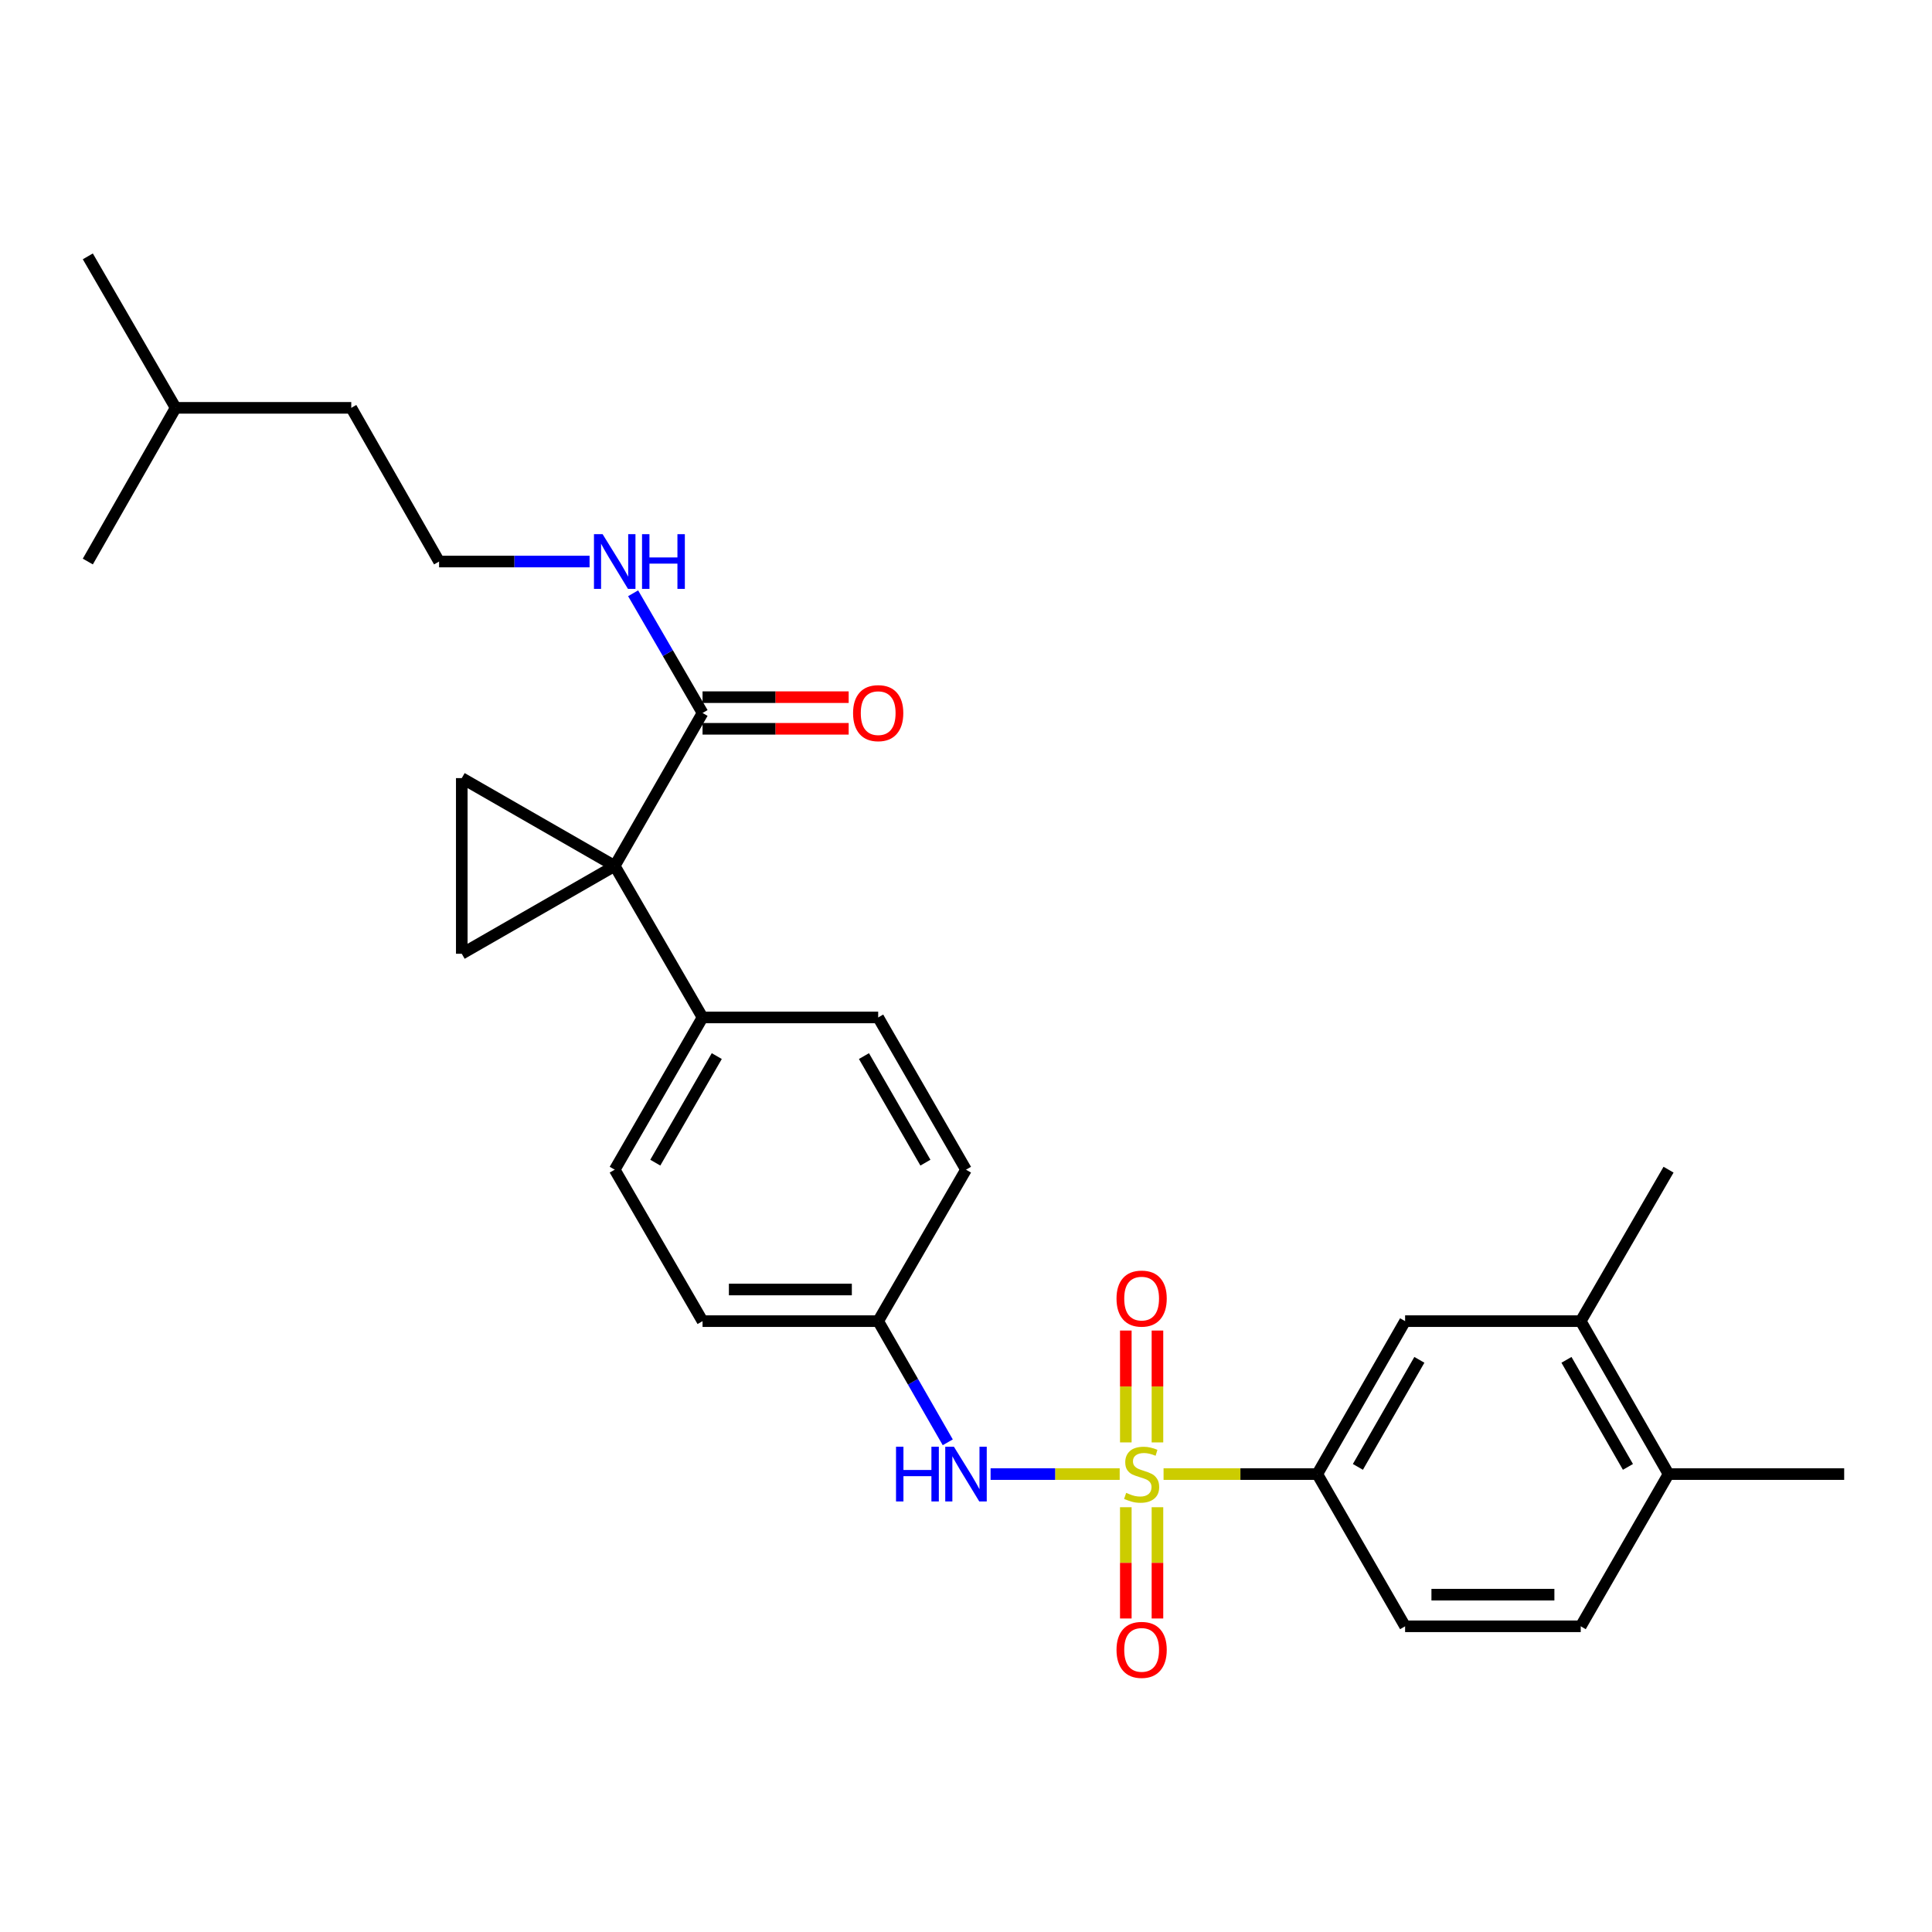 <?xml version='1.0' encoding='iso-8859-1'?>
<svg version='1.1' baseProfile='full'
              xmlns='http://www.w3.org/2000/svg'
                      xmlns:rdkit='http://www.rdkit.org/xml'
                      xmlns:xlink='http://www.w3.org/1999/xlink'
                  xml:space='preserve'
width='1000px' height='1000px' viewBox='0 0 1000 1000'>
<!-- END OF HEADER -->
<rect style='opacity:1.0;fill:#FFFFFF;stroke:none' width='1000' height='1000' x='0' y='0'> </rect>
<path class='bond-3' d='M 602.26,762.983 L 642.042,762.983' style='fill:none;fill-rule:evenodd;stroke:#CCCC00;stroke-width:6px;stroke-linecap:butt;stroke-linejoin:miter;stroke-opacity:1' />
<path class='bond-3' d='M 642.042,762.983 L 681.824,762.983' style='fill:none;fill-rule:evenodd;stroke:#000000;stroke-width:6px;stroke-linecap:butt;stroke-linejoin:miter;stroke-opacity:1' />
<path class='bond-5' d='M 579.555,762.983 L 546.142,762.983' style='fill:none;fill-rule:evenodd;stroke:#CCCC00;stroke-width:6px;stroke-linecap:butt;stroke-linejoin:miter;stroke-opacity:1' />
<path class='bond-5' d='M 546.142,762.983 L 512.729,762.983' style='fill:none;fill-rule:evenodd;stroke:#0000FF;stroke-width:6px;stroke-linecap:butt;stroke-linejoin:miter;stroke-opacity:1' />
<path class='bond-7' d='M 582.719,780.136 L 582.719,808.931' style='fill:none;fill-rule:evenodd;stroke:#CCCC00;stroke-width:6px;stroke-linecap:butt;stroke-linejoin:miter;stroke-opacity:1' />
<path class='bond-7' d='M 582.719,808.931 L 582.719,837.726' style='fill:none;fill-rule:evenodd;stroke:#FF0000;stroke-width:6px;stroke-linecap:butt;stroke-linejoin:miter;stroke-opacity:1' />
<path class='bond-7' d='M 599.095,780.136 L 599.095,808.931' style='fill:none;fill-rule:evenodd;stroke:#CCCC00;stroke-width:6px;stroke-linecap:butt;stroke-linejoin:miter;stroke-opacity:1' />
<path class='bond-7' d='M 599.095,808.931 L 599.095,837.726' style='fill:none;fill-rule:evenodd;stroke:#FF0000;stroke-width:6px;stroke-linecap:butt;stroke-linejoin:miter;stroke-opacity:1' />
<path class='bond-8' d='M 599.095,746.59 L 599.095,717.64' style='fill:none;fill-rule:evenodd;stroke:#CCCC00;stroke-width:6px;stroke-linecap:butt;stroke-linejoin:miter;stroke-opacity:1' />
<path class='bond-8' d='M 599.095,717.64 L 599.095,688.69' style='fill:none;fill-rule:evenodd;stroke:#FF0000;stroke-width:6px;stroke-linecap:butt;stroke-linejoin:miter;stroke-opacity:1' />
<path class='bond-8' d='M 582.719,746.59 L 582.719,717.64' style='fill:none;fill-rule:evenodd;stroke:#CCCC00;stroke-width:6px;stroke-linecap:butt;stroke-linejoin:miter;stroke-opacity:1' />
<path class='bond-8' d='M 582.719,717.64 L 582.719,688.69' style='fill:none;fill-rule:evenodd;stroke:#FF0000;stroke-width:6px;stroke-linecap:butt;stroke-linejoin:miter;stroke-opacity:1' />
<path class='bond-0' d='M 318.176,448.201 L 363.639,526.626' style='fill:none;fill-rule:evenodd;stroke:#000000;stroke-width:6px;stroke-linecap:butt;stroke-linejoin:miter;stroke-opacity:1' />
<path class='bond-1' d='M 318.176,448.201 L 239.015,493.664' style='fill:none;fill-rule:evenodd;stroke:#000000;stroke-width:6px;stroke-linecap:butt;stroke-linejoin:miter;stroke-opacity:1' />
<path class='bond-2' d='M 318.176,448.201 L 239.015,402.748' style='fill:none;fill-rule:evenodd;stroke:#000000;stroke-width:6px;stroke-linecap:butt;stroke-linejoin:miter;stroke-opacity:1' />
<path class='bond-4' d='M 318.176,448.201 L 363.639,369.039' style='fill:none;fill-rule:evenodd;stroke:#000000;stroke-width:6px;stroke-linecap:butt;stroke-linejoin:miter;stroke-opacity:1' />
<path class='bond-30' d='M 239.015,493.664 L 239.015,402.748' style='fill:none;fill-rule:evenodd;stroke:#000000;stroke-width:6px;stroke-linecap:butt;stroke-linejoin:miter;stroke-opacity:1' />
<path class='bond-9' d='M 681.824,762.983 L 727.277,683.821' style='fill:none;fill-rule:evenodd;stroke:#000000;stroke-width:6px;stroke-linecap:butt;stroke-linejoin:miter;stroke-opacity:1' />
<path class='bond-9' d='M 702.843,759.263 L 734.661,703.85' style='fill:none;fill-rule:evenodd;stroke:#000000;stroke-width:6px;stroke-linecap:butt;stroke-linejoin:miter;stroke-opacity:1' />
<path class='bond-13' d='M 681.824,762.983 L 727.277,841.772' style='fill:none;fill-rule:evenodd;stroke:#000000;stroke-width:6px;stroke-linecap:butt;stroke-linejoin:miter;stroke-opacity:1' />
<path class='bond-12' d='M 363.639,377.228 L 401.456,377.228' style='fill:none;fill-rule:evenodd;stroke:#000000;stroke-width:6px;stroke-linecap:butt;stroke-linejoin:miter;stroke-opacity:1' />
<path class='bond-12' d='M 401.456,377.228 L 439.274,377.228' style='fill:none;fill-rule:evenodd;stroke:#FF0000;stroke-width:6px;stroke-linecap:butt;stroke-linejoin:miter;stroke-opacity:1' />
<path class='bond-12' d='M 363.639,360.851 L 401.456,360.851' style='fill:none;fill-rule:evenodd;stroke:#000000;stroke-width:6px;stroke-linecap:butt;stroke-linejoin:miter;stroke-opacity:1' />
<path class='bond-12' d='M 401.456,360.851 L 439.274,360.851' style='fill:none;fill-rule:evenodd;stroke:#FF0000;stroke-width:6px;stroke-linecap:butt;stroke-linejoin:miter;stroke-opacity:1' />
<path class='bond-14' d='M 363.639,369.039 L 345.671,338.058' style='fill:none;fill-rule:evenodd;stroke:#000000;stroke-width:6px;stroke-linecap:butt;stroke-linejoin:miter;stroke-opacity:1' />
<path class='bond-14' d='M 345.671,338.058 L 327.703,307.076' style='fill:none;fill-rule:evenodd;stroke:#0000FF;stroke-width:6px;stroke-linecap:butt;stroke-linejoin:miter;stroke-opacity:1' />
<path class='bond-16' d='M 490.559,746.541 L 472.553,715.181' style='fill:none;fill-rule:evenodd;stroke:#0000FF;stroke-width:6px;stroke-linecap:butt;stroke-linejoin:miter;stroke-opacity:1' />
<path class='bond-16' d='M 472.553,715.181 L 454.546,683.821' style='fill:none;fill-rule:evenodd;stroke:#000000;stroke-width:6px;stroke-linecap:butt;stroke-linejoin:miter;stroke-opacity:1' />
<path class='bond-6' d='M 363.639,526.626 L 318.176,605.424' style='fill:none;fill-rule:evenodd;stroke:#000000;stroke-width:6px;stroke-linecap:butt;stroke-linejoin:miter;stroke-opacity:1' />
<path class='bond-6' d='M 371.005,546.63 L 339.181,601.788' style='fill:none;fill-rule:evenodd;stroke:#000000;stroke-width:6px;stroke-linecap:butt;stroke-linejoin:miter;stroke-opacity:1' />
<path class='bond-28' d='M 363.639,526.626 L 454.546,526.626' style='fill:none;fill-rule:evenodd;stroke:#000000;stroke-width:6px;stroke-linecap:butt;stroke-linejoin:miter;stroke-opacity:1' />
<path class='bond-10' d='M 727.277,683.821 L 818.185,683.821' style='fill:none;fill-rule:evenodd;stroke:#000000;stroke-width:6px;stroke-linecap:butt;stroke-linejoin:miter;stroke-opacity:1' />
<path class='bond-22' d='M 818.185,683.821 L 863.638,605.424' style='fill:none;fill-rule:evenodd;stroke:#000000;stroke-width:6px;stroke-linecap:butt;stroke-linejoin:miter;stroke-opacity:1' />
<path class='bond-29' d='M 818.185,683.821 L 863.638,762.983' style='fill:none;fill-rule:evenodd;stroke:#000000;stroke-width:6px;stroke-linecap:butt;stroke-linejoin:miter;stroke-opacity:1' />
<path class='bond-29' d='M 810.801,703.85 L 842.618,759.263' style='fill:none;fill-rule:evenodd;stroke:#000000;stroke-width:6px;stroke-linecap:butt;stroke-linejoin:miter;stroke-opacity:1' />
<path class='bond-11' d='M 863.638,762.983 L 818.185,841.772' style='fill:none;fill-rule:evenodd;stroke:#000000;stroke-width:6px;stroke-linecap:butt;stroke-linejoin:miter;stroke-opacity:1' />
<path class='bond-23' d='M 863.638,762.983 L 954.545,762.983' style='fill:none;fill-rule:evenodd;stroke:#000000;stroke-width:6px;stroke-linecap:butt;stroke-linejoin:miter;stroke-opacity:1' />
<path class='bond-15' d='M 727.277,841.772 L 818.185,841.772' style='fill:none;fill-rule:evenodd;stroke:#000000;stroke-width:6px;stroke-linecap:butt;stroke-linejoin:miter;stroke-opacity:1' />
<path class='bond-15' d='M 740.913,825.395 L 804.548,825.395' style='fill:none;fill-rule:evenodd;stroke:#000000;stroke-width:6px;stroke-linecap:butt;stroke-linejoin:miter;stroke-opacity:1' />
<path class='bond-21' d='M 305.164,290.651 L 266.216,290.651' style='fill:none;fill-rule:evenodd;stroke:#0000FF;stroke-width:6px;stroke-linecap:butt;stroke-linejoin:miter;stroke-opacity:1' />
<path class='bond-21' d='M 266.216,290.651 L 227.269,290.651' style='fill:none;fill-rule:evenodd;stroke:#000000;stroke-width:6px;stroke-linecap:butt;stroke-linejoin:miter;stroke-opacity:1' />
<path class='bond-19' d='M 454.546,683.821 L 500,605.424' style='fill:none;fill-rule:evenodd;stroke:#000000;stroke-width:6px;stroke-linecap:butt;stroke-linejoin:miter;stroke-opacity:1' />
<path class='bond-20' d='M 454.546,683.821 L 363.639,683.821' style='fill:none;fill-rule:evenodd;stroke:#000000;stroke-width:6px;stroke-linecap:butt;stroke-linejoin:miter;stroke-opacity:1' />
<path class='bond-20' d='M 440.91,667.445 L 377.275,667.445' style='fill:none;fill-rule:evenodd;stroke:#000000;stroke-width:6px;stroke-linecap:butt;stroke-linejoin:miter;stroke-opacity:1' />
<path class='bond-17' d='M 318.176,605.424 L 363.639,683.821' style='fill:none;fill-rule:evenodd;stroke:#000000;stroke-width:6px;stroke-linecap:butt;stroke-linejoin:miter;stroke-opacity:1' />
<path class='bond-18' d='M 454.546,526.626 L 500,605.424' style='fill:none;fill-rule:evenodd;stroke:#000000;stroke-width:6px;stroke-linecap:butt;stroke-linejoin:miter;stroke-opacity:1' />
<path class='bond-18' d='M 447.179,546.628 L 478.996,601.787' style='fill:none;fill-rule:evenodd;stroke:#000000;stroke-width:6px;stroke-linecap:butt;stroke-linejoin:miter;stroke-opacity:1' />
<path class='bond-24' d='M 227.269,290.651 L 181.815,211.098' style='fill:none;fill-rule:evenodd;stroke:#000000;stroke-width:6px;stroke-linecap:butt;stroke-linejoin:miter;stroke-opacity:1' />
<path class='bond-25' d='M 181.815,211.098 L 90.908,211.098' style='fill:none;fill-rule:evenodd;stroke:#000000;stroke-width:6px;stroke-linecap:butt;stroke-linejoin:miter;stroke-opacity:1' />
<path class='bond-26' d='M 90.908,211.098 L 45.455,132.691' style='fill:none;fill-rule:evenodd;stroke:#000000;stroke-width:6px;stroke-linecap:butt;stroke-linejoin:miter;stroke-opacity:1' />
<path class='bond-27' d='M 90.908,211.098 L 45.455,290.651' style='fill:none;fill-rule:evenodd;stroke:#000000;stroke-width:6px;stroke-linecap:butt;stroke-linejoin:miter;stroke-opacity:1' />
<path  class='atom-0' d='M 582.907 772.703
Q 583.227 772.823, 584.547 773.383
Q 585.867 773.943, 587.307 774.303
Q 588.787 774.623, 590.227 774.623
Q 592.907 774.623, 594.467 773.343
Q 596.027 772.023, 596.027 769.743
Q 596.027 768.183, 595.227 767.223
Q 594.467 766.263, 593.267 765.743
Q 592.067 765.223, 590.067 764.623
Q 587.547 763.863, 586.027 763.143
Q 584.547 762.423, 583.467 760.903
Q 582.427 759.383, 582.427 756.823
Q 582.427 753.263, 584.827 751.063
Q 587.267 748.863, 592.067 748.863
Q 595.347 748.863, 599.067 750.423
L 598.147 753.503
Q 594.747 752.103, 592.187 752.103
Q 589.427 752.103, 587.907 753.263
Q 586.387 754.383, 586.427 756.343
Q 586.427 757.863, 587.187 758.783
Q 587.987 759.703, 589.107 760.223
Q 590.267 760.743, 592.187 761.343
Q 594.747 762.143, 596.267 762.943
Q 597.787 763.743, 598.867 765.383
Q 599.987 766.983, 599.987 769.743
Q 599.987 773.663, 597.347 775.783
Q 594.747 777.863, 590.387 777.863
Q 587.867 777.863, 585.947 777.303
Q 584.067 776.783, 581.827 775.863
L 582.907 772.703
' fill='#CCCC00'/>
<path  class='atom-6' d='M 463.78 748.823
L 467.62 748.823
L 467.62 760.863
L 482.1 760.863
L 482.1 748.823
L 485.94 748.823
L 485.94 777.143
L 482.1 777.143
L 482.1 764.063
L 467.62 764.063
L 467.62 777.143
L 463.78 777.143
L 463.78 748.823
' fill='#0000FF'/>
<path  class='atom-6' d='M 493.74 748.823
L 503.02 763.823
Q 503.94 765.303, 505.42 767.983
Q 506.9 770.663, 506.98 770.823
L 506.98 748.823
L 510.74 748.823
L 510.74 777.143
L 506.86 777.143
L 496.9 760.743
Q 495.74 758.823, 494.5 756.623
Q 493.3 754.423, 492.94 753.743
L 492.94 777.143
L 489.26 777.143
L 489.26 748.823
L 493.74 748.823
' fill='#0000FF'/>
<path  class='atom-8' d='M 577.907 853.97
Q 577.907 847.17, 581.267 843.37
Q 584.627 839.57, 590.907 839.57
Q 597.187 839.57, 600.547 843.37
Q 603.907 847.17, 603.907 853.97
Q 603.907 860.85, 600.507 864.77
Q 597.107 868.65, 590.907 868.65
Q 584.667 868.65, 581.267 864.77
Q 577.907 860.89, 577.907 853.97
M 590.907 865.45
Q 595.227 865.45, 597.547 862.57
Q 599.907 859.65, 599.907 853.97
Q 599.907 848.41, 597.547 845.61
Q 595.227 842.77, 590.907 842.77
Q 586.587 842.77, 584.227 845.57
Q 581.907 848.37, 581.907 853.97
Q 581.907 859.69, 584.227 862.57
Q 586.587 865.45, 590.907 865.45
' fill='#FF0000'/>
<path  class='atom-9' d='M 577.907 672.147
Q 577.907 665.347, 581.267 661.547
Q 584.627 657.747, 590.907 657.747
Q 597.187 657.747, 600.547 661.547
Q 603.907 665.347, 603.907 672.147
Q 603.907 679.027, 600.507 682.947
Q 597.107 686.827, 590.907 686.827
Q 584.667 686.827, 581.267 682.947
Q 577.907 679.067, 577.907 672.147
M 590.907 683.627
Q 595.227 683.627, 597.547 680.747
Q 599.907 677.827, 599.907 672.147
Q 599.907 666.587, 597.547 663.787
Q 595.227 660.947, 590.907 660.947
Q 586.587 660.947, 584.227 663.747
Q 581.907 666.547, 581.907 672.147
Q 581.907 677.867, 584.227 680.747
Q 586.587 683.627, 590.907 683.627
' fill='#FF0000'/>
<path  class='atom-13' d='M 441.546 369.119
Q 441.546 362.319, 444.906 358.519
Q 448.266 354.719, 454.546 354.719
Q 460.826 354.719, 464.186 358.519
Q 467.546 362.319, 467.546 369.119
Q 467.546 375.999, 464.146 379.919
Q 460.746 383.799, 454.546 383.799
Q 448.306 383.799, 444.906 379.919
Q 441.546 376.039, 441.546 369.119
M 454.546 380.599
Q 458.866 380.599, 461.186 377.719
Q 463.546 374.799, 463.546 369.119
Q 463.546 363.559, 461.186 360.759
Q 458.866 357.919, 454.546 357.919
Q 450.226 357.919, 447.866 360.719
Q 445.546 363.519, 445.546 369.119
Q 445.546 374.839, 447.866 377.719
Q 450.226 380.599, 454.546 380.599
' fill='#FF0000'/>
<path  class='atom-15' d='M 311.916 276.491
L 321.196 291.491
Q 322.116 292.971, 323.596 295.651
Q 325.076 298.331, 325.156 298.491
L 325.156 276.491
L 328.916 276.491
L 328.916 304.811
L 325.036 304.811
L 315.076 288.411
Q 313.916 286.491, 312.676 284.291
Q 311.476 282.091, 311.116 281.411
L 311.116 304.811
L 307.436 304.811
L 307.436 276.491
L 311.916 276.491
' fill='#0000FF'/>
<path  class='atom-15' d='M 332.316 276.491
L 336.156 276.491
L 336.156 288.531
L 350.636 288.531
L 350.636 276.491
L 354.476 276.491
L 354.476 304.811
L 350.636 304.811
L 350.636 291.731
L 336.156 291.731
L 336.156 304.811
L 332.316 304.811
L 332.316 276.491
' fill='#0000FF'/>
</svg>

